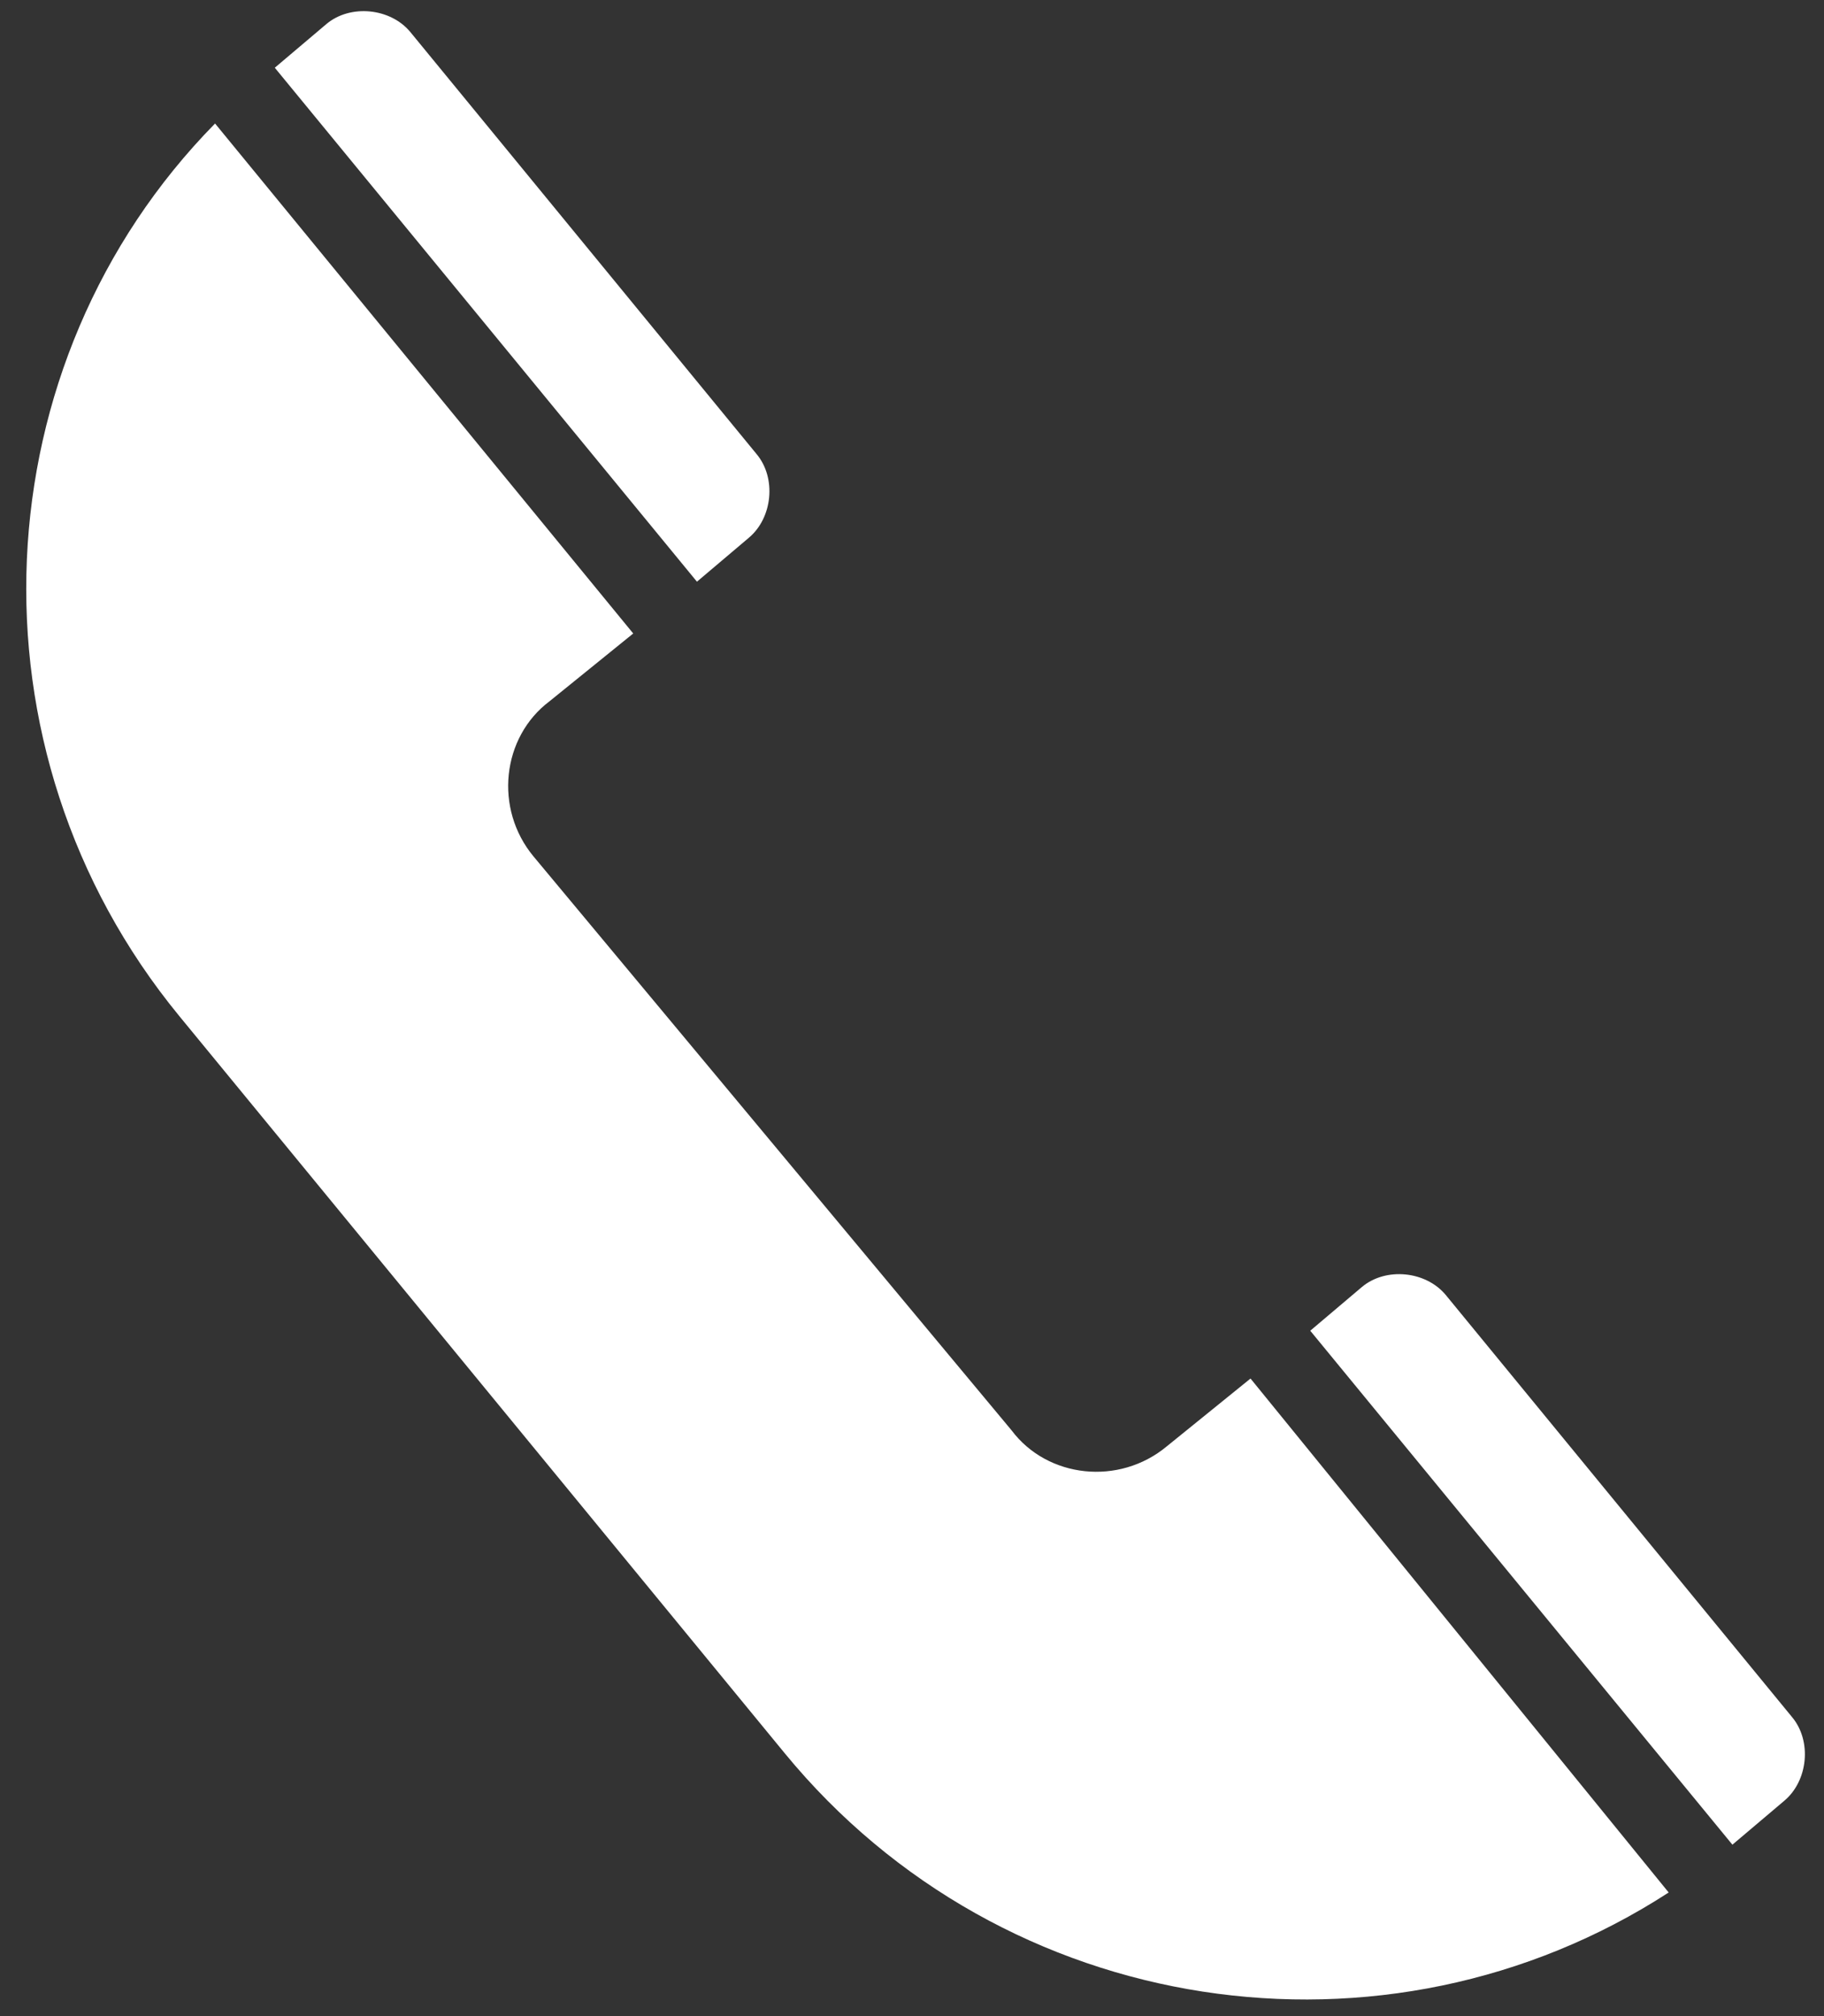 <?xml version="1.0" encoding="utf-8"?>
<!-- Generator: Adobe Illustrator 26.4.1, SVG Export Plug-In . SVG Version: 6.00 Build 0)  -->
<svg version="1.1" id="レイヤー_1" xmlns="http://www.w3.org/2000/svg" xmlns:xlink="http://www.w3.org/1999/xlink" x="0px"
	 y="0px" viewBox="0 0 45.8 50.6" style="enable-background:new 0 0 45.8 50.6;" xml:space="preserve">
<rect x="0" y="0" width="45.8" height="50.6" fill="#333333" stroke="none"/>
<style type="text/css">
	.st0{fill:#FFFFFF;}
</style>
<g>
	<g>
		<g>
			<path class="st0" d="M43.5,46.3l1.3-1.1c0.6-0.5,0.7-1.5,0.2-2.1l-8.7-10.6c-0.5-0.6-1.5-0.7-2.1-0.2l-1.3,1.1L43.5,46.3z"/>
			<path class="st0" d="M17.5,14.6l1.3-1.1c0.6-0.5,0.7-1.5,0.2-2.1L10.3,0.8C9.8,0.2,8.8,0.1,8.2,0.6L6.9,1.7L17.5,14.6z"/>
		</g>
		<path class="st0" d="M31.4,34.6l-2.1,1.7c-1.2,1-3,0.8-3.9-0.4L13.4,21.5c-1-1.2-0.8-3,0.4-3.9l2.1-1.7L5.4,3.1
			C-0.5,9.1-1,18.8,4.5,25.5L19.7,44c5.5,6.7,15.1,8.1,22.2,3.5L31.4,34.6z"/>
	</g>
</g>
</svg>
